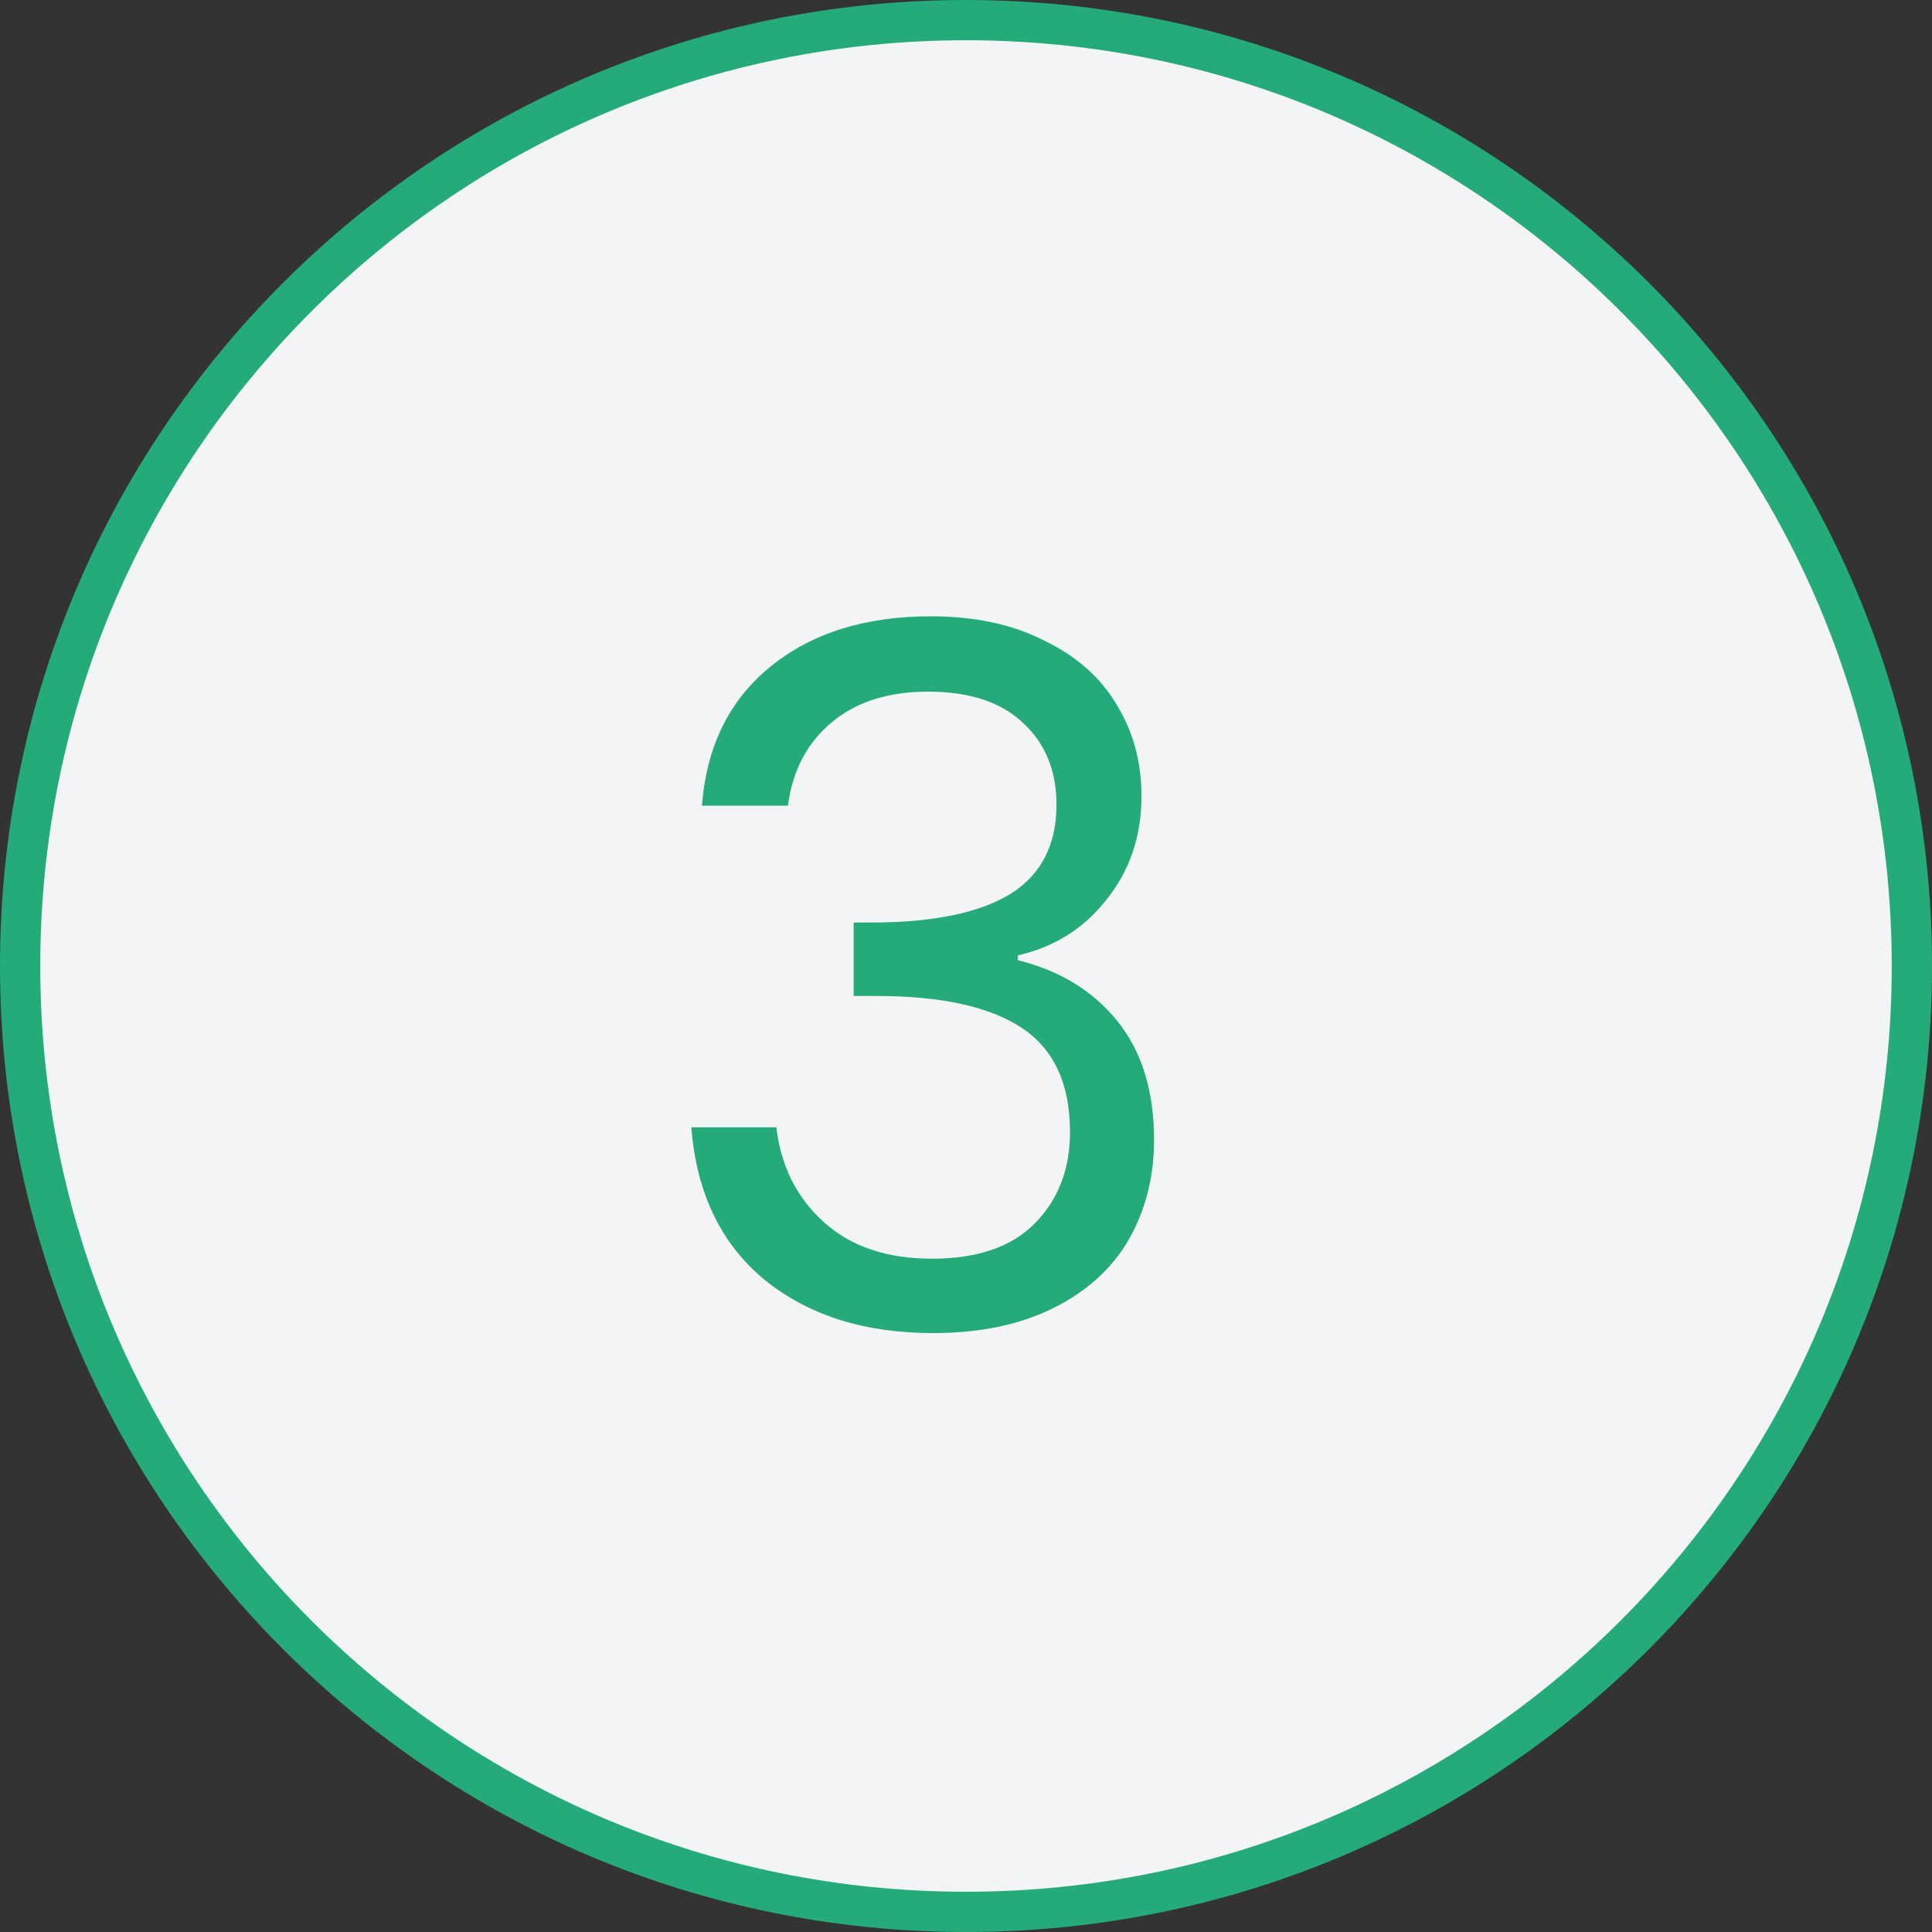 <svg width="48" height="48" viewBox="0 0 48 48" fill="none" xmlns="http://www.w3.org/2000/svg">
<rect x="0" y="0" width="48" height="48" fill="#333333" stroke="none"/>
<g clip-path="url(#clip0_44_45)">
<path d="M0.5 24C0.5 36.979 11.021 47.5 24 47.5C36.979 47.5 47.5 36.979 47.5 24C47.5 11.021 36.979 0.5 24 0.5C11.021 0.5 0.5 11.021 0.5 24Z" fill="#F3F4F6" stroke="#25AB79"/>
<path d="M17.44 20.016C17.552 18.544 18.12 17.392 19.144 16.56C20.168 15.728 21.496 15.312 23.128 15.312C24.216 15.312 25.152 15.512 25.936 15.912C26.736 16.296 27.336 16.824 27.736 17.496C28.152 18.168 28.36 18.928 28.36 19.776C28.36 20.768 28.072 21.624 27.496 22.344C26.936 23.064 26.2 23.528 25.288 23.736V23.856C26.328 24.112 27.152 24.616 27.76 25.368C28.368 26.12 28.672 27.104 28.672 28.32C28.672 29.232 28.464 30.056 28.048 30.792C27.632 31.512 27.008 32.08 26.176 32.496C25.344 32.912 24.344 33.12 23.176 33.12C21.48 33.12 20.088 32.68 19 31.8C17.912 30.904 17.304 29.64 17.176 28.008H19.288C19.4 28.968 19.792 29.752 20.464 30.36C21.136 30.968 22.032 31.272 23.152 31.272C24.272 31.272 25.12 30.984 25.696 30.408C26.288 29.816 26.584 29.056 26.584 28.128C26.584 26.928 26.184 26.064 25.384 25.536C24.584 25.008 23.376 24.744 21.76 24.744H21.208V22.92H21.784C23.256 22.904 24.368 22.664 25.12 22.2C25.872 21.72 26.248 20.984 26.248 19.992C26.248 19.144 25.968 18.464 25.408 17.952C24.864 17.44 24.08 17.184 23.056 17.184C22.064 17.184 21.264 17.44 20.656 17.952C20.048 18.464 19.688 19.152 19.576 20.016H17.44Z" fill="#25AB79"/>
</g>
<defs>
<clipPath id="clip0_44_45">
<rect width="48" height="48" fill="white"/>
</clipPath>
</defs>
</svg>
